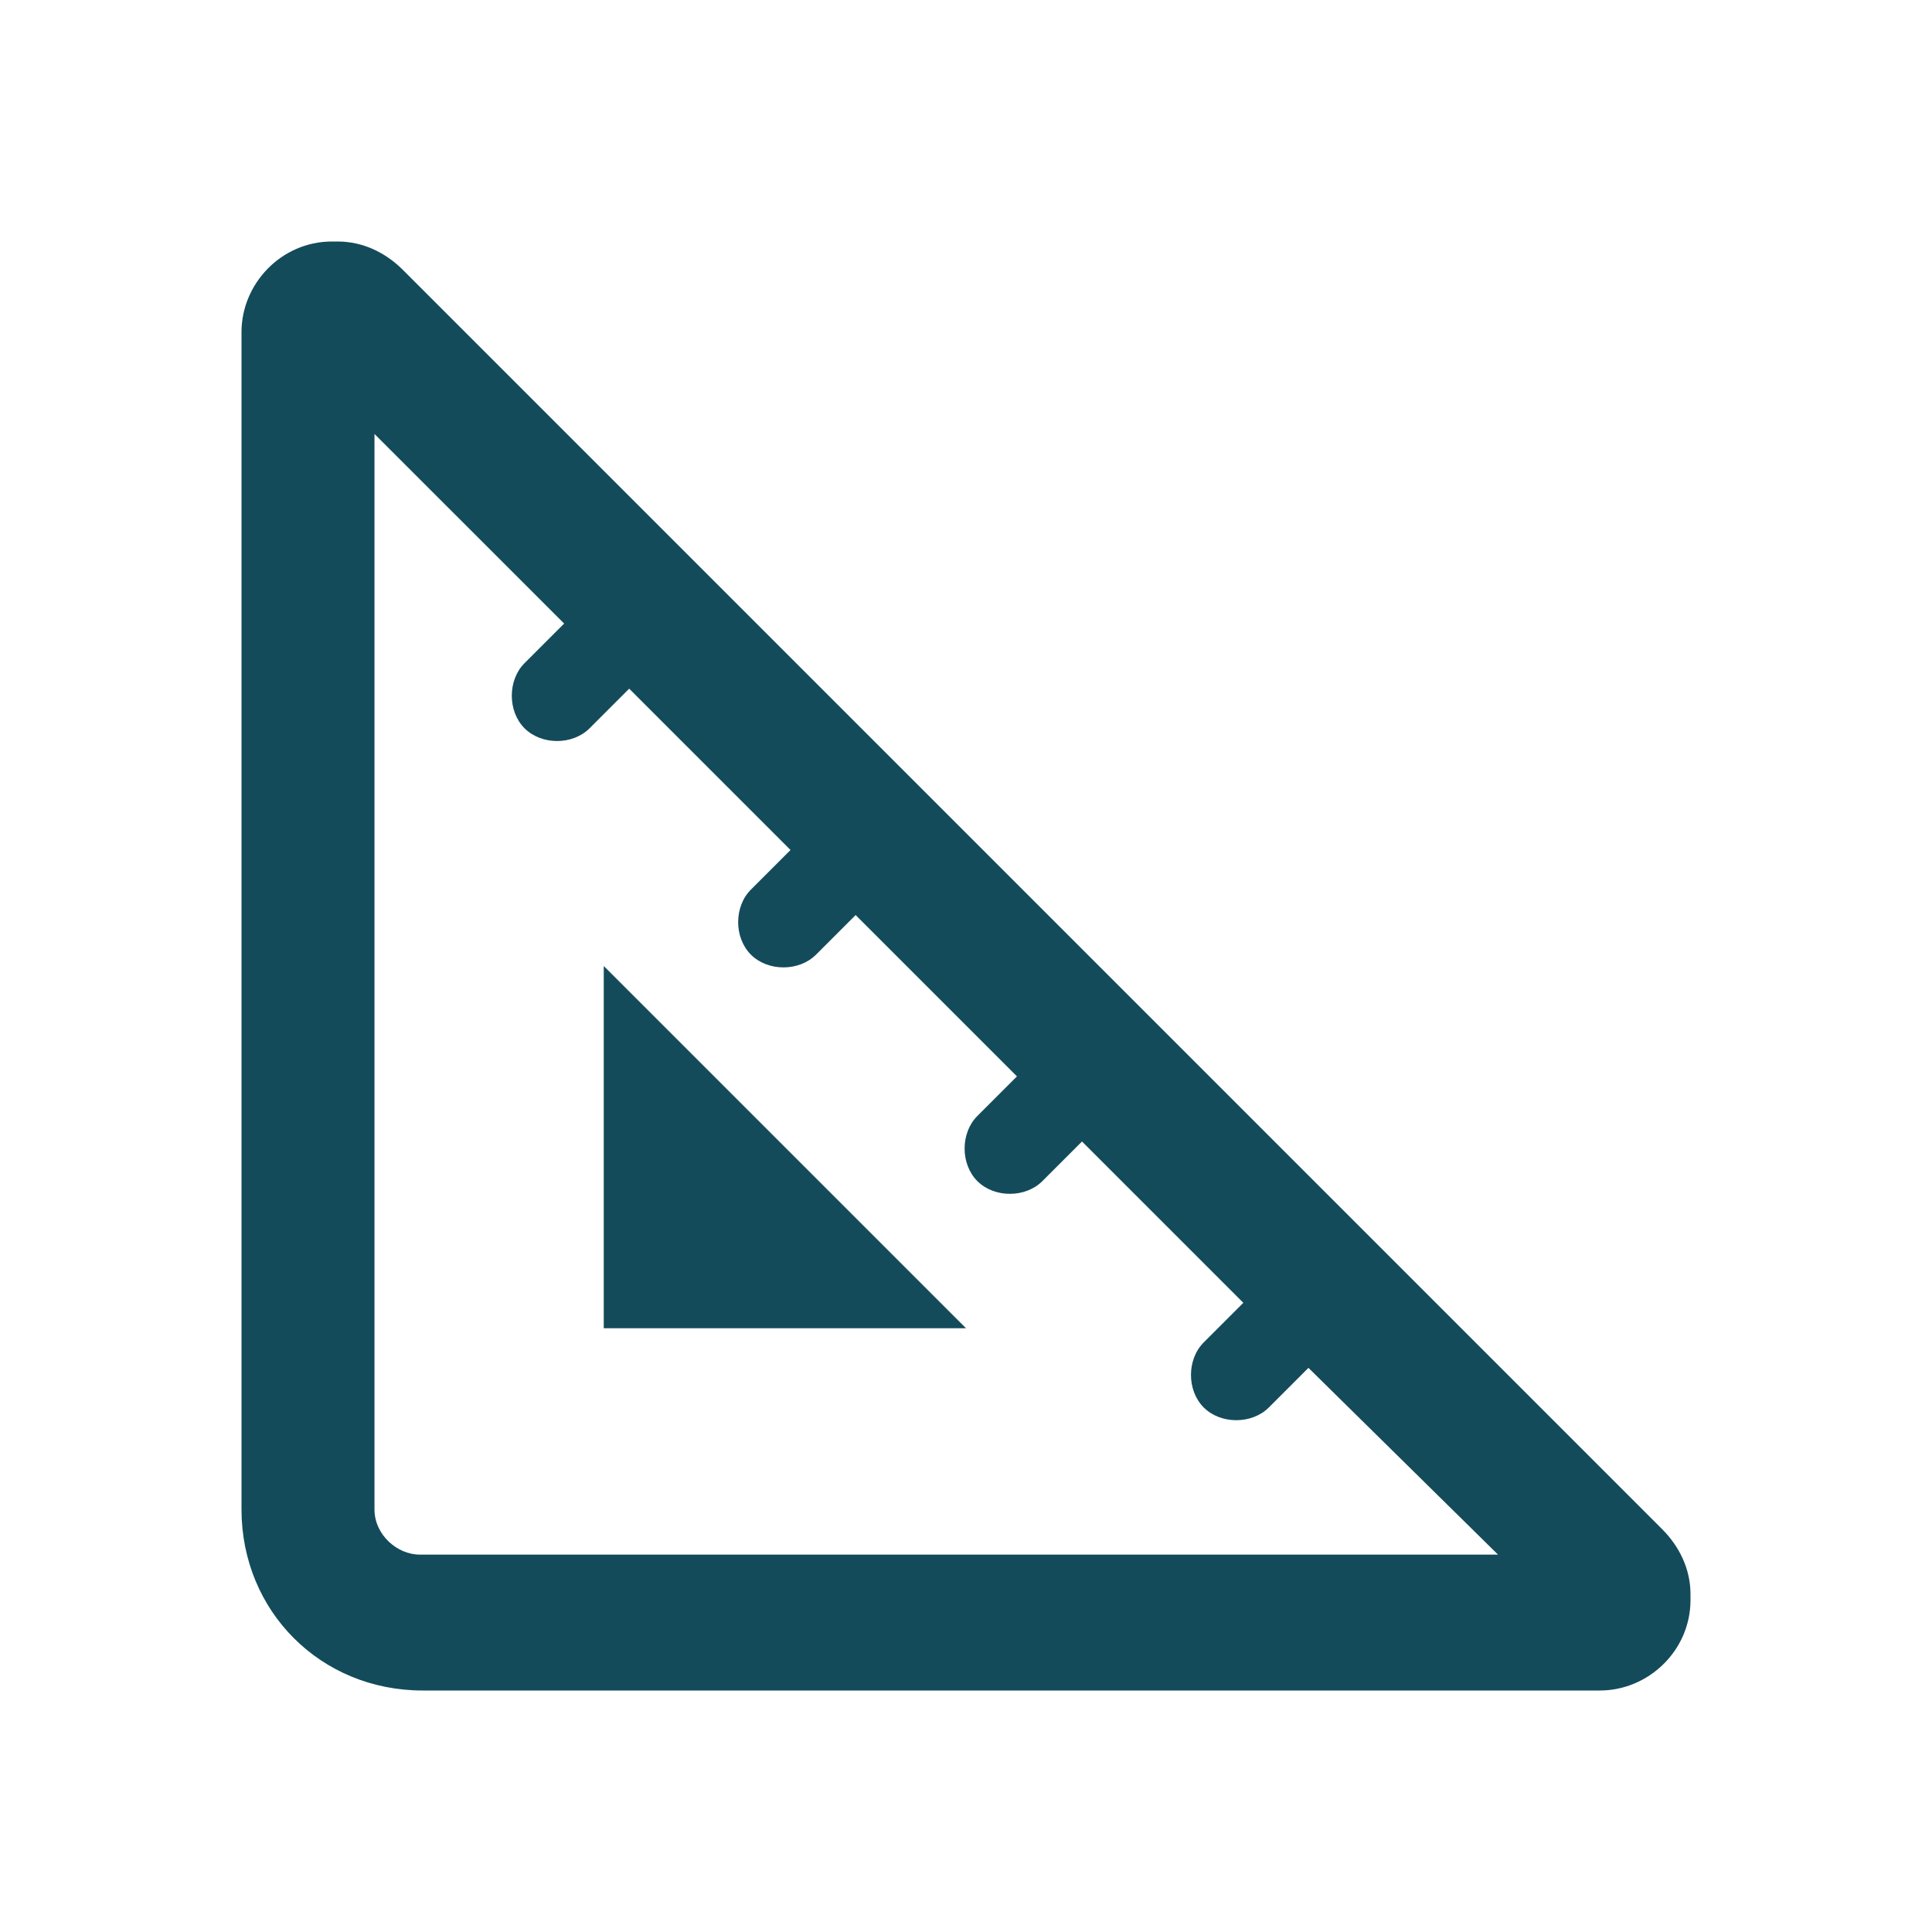 <svg width="24" height="24" viewBox="0 0 24 24" fill="none" xmlns="http://www.w3.org/2000/svg">
<path d="M12 16.5H7.5V12L12 16.5ZM21 19.805V19.875C21 20.508 20.473 21 19.875 21H5.25C3.984 21 3 20.016 3 18.75V4.125C3 3.527 3.492 3 4.125 3H4.195C4.512 3 4.793 3.141 5.004 3.352L20.648 18.996C20.859 19.207 21 19.488 21 19.805ZM5.25 19.312H18.609L16.254 16.992L15.762 17.484C15.551 17.695 15.164 17.695 14.953 17.484C14.742 17.273 14.742 16.887 14.953 16.676L15.445 16.184L13.441 14.18L12.949 14.672C12.738 14.883 12.352 14.883 12.141 14.672C11.93 14.461 11.93 14.074 12.141 13.863L12.633 13.371L10.629 11.367L10.137 11.859C9.926 12.07 9.539 12.07 9.328 11.859C9.117 11.648 9.117 11.262 9.328 11.051L9.82 10.559L7.816 8.555L7.324 9.047C7.113 9.258 6.727 9.258 6.516 9.047C6.305 8.836 6.305 8.449 6.516 8.238L7.008 7.746L4.652 5.391V18.75C4.652 19.066 4.934 19.312 5.215 19.312H5.25Z" fill="#134B5B"/>
</svg>
